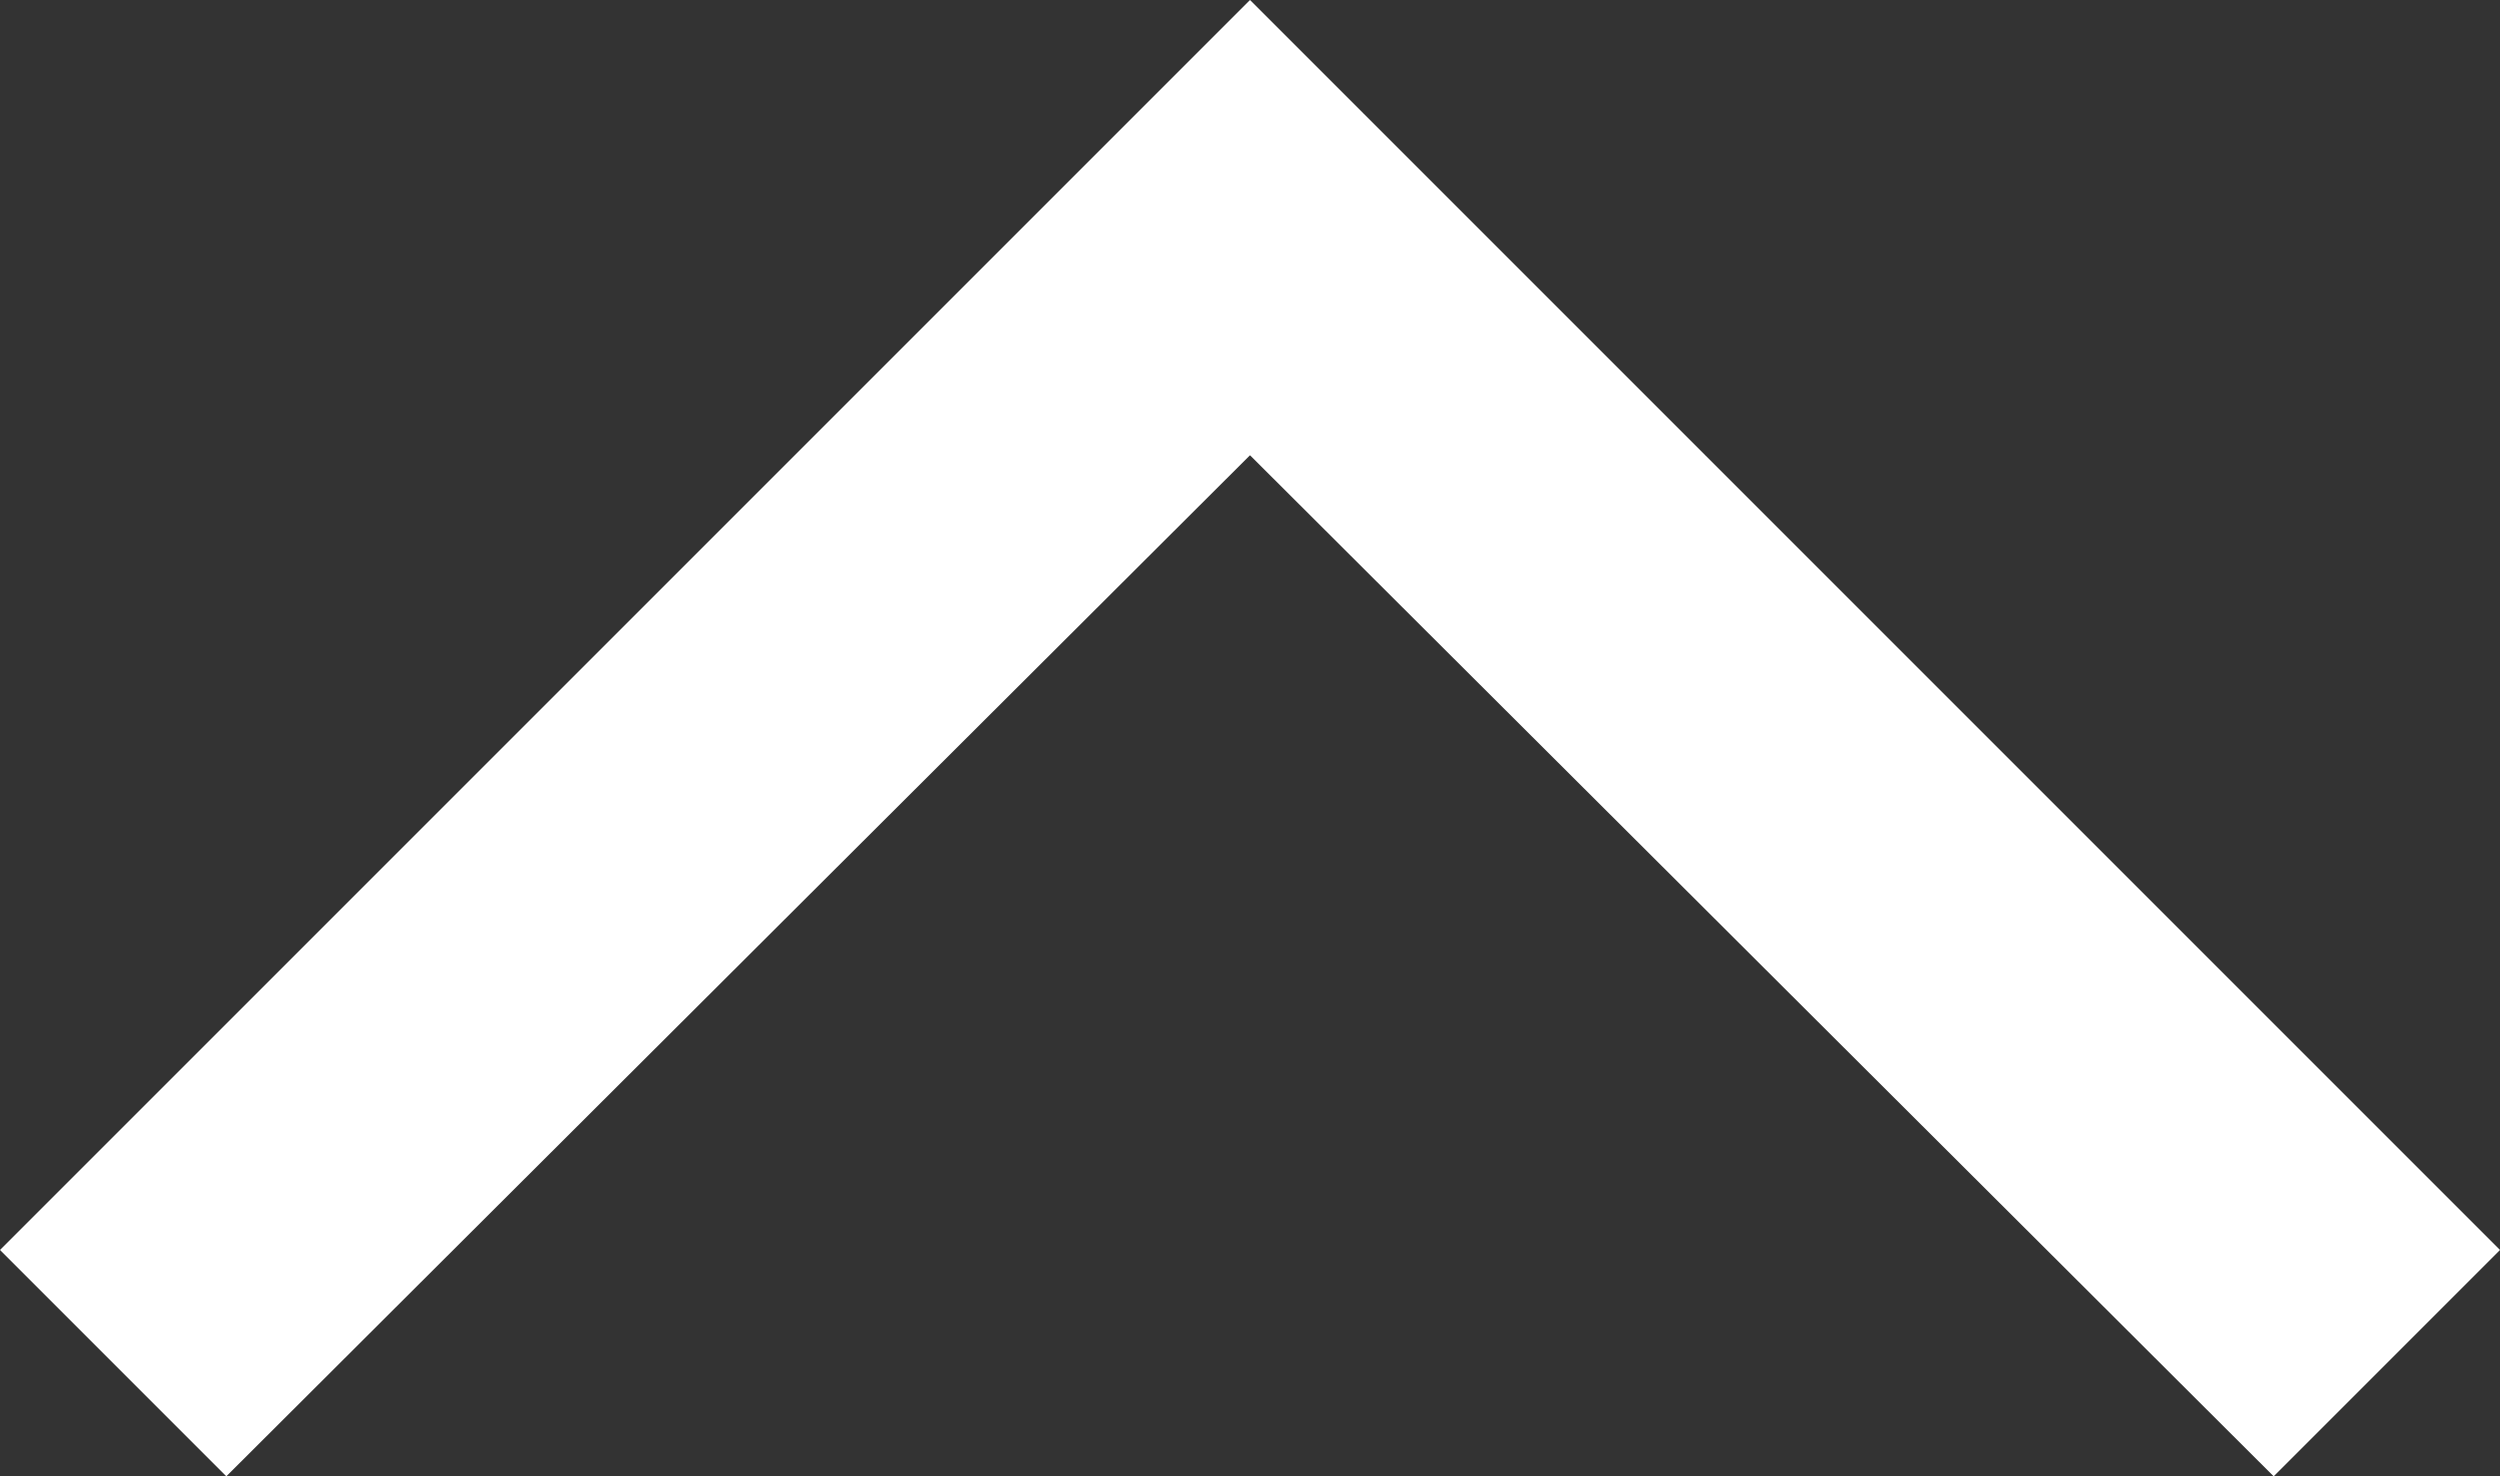 <?xml version="1.0" encoding="utf-8"?>
<!-- Generator: Adobe Illustrator 20.1.0, SVG Export Plug-In . SVG Version: 6.00 Build 0)  -->
<svg version="1.1" id="search" xmlns="http://www.w3.org/2000/svg" xmlns:xlink="http://www.w3.org/1999/xlink" x="0px" y="0px"
	 viewBox="0 0 95 56.1" style="enable-background:new 0 0 95 56.1;" xml:space="preserve" fill="white">
<rect x="0" y="0" width="95" height="56.1" fill="#333333" stroke="none"/>
<title>icon</title>
<polygon points="51.8,4.3 56.1,8.6 95,47.5 86.4,56.1 47.5,17.3 8.6,56.1 4.3,51.8 0,47.5 38.9,8.6 43.2,4.3 47.5,0 "/>
</svg>
